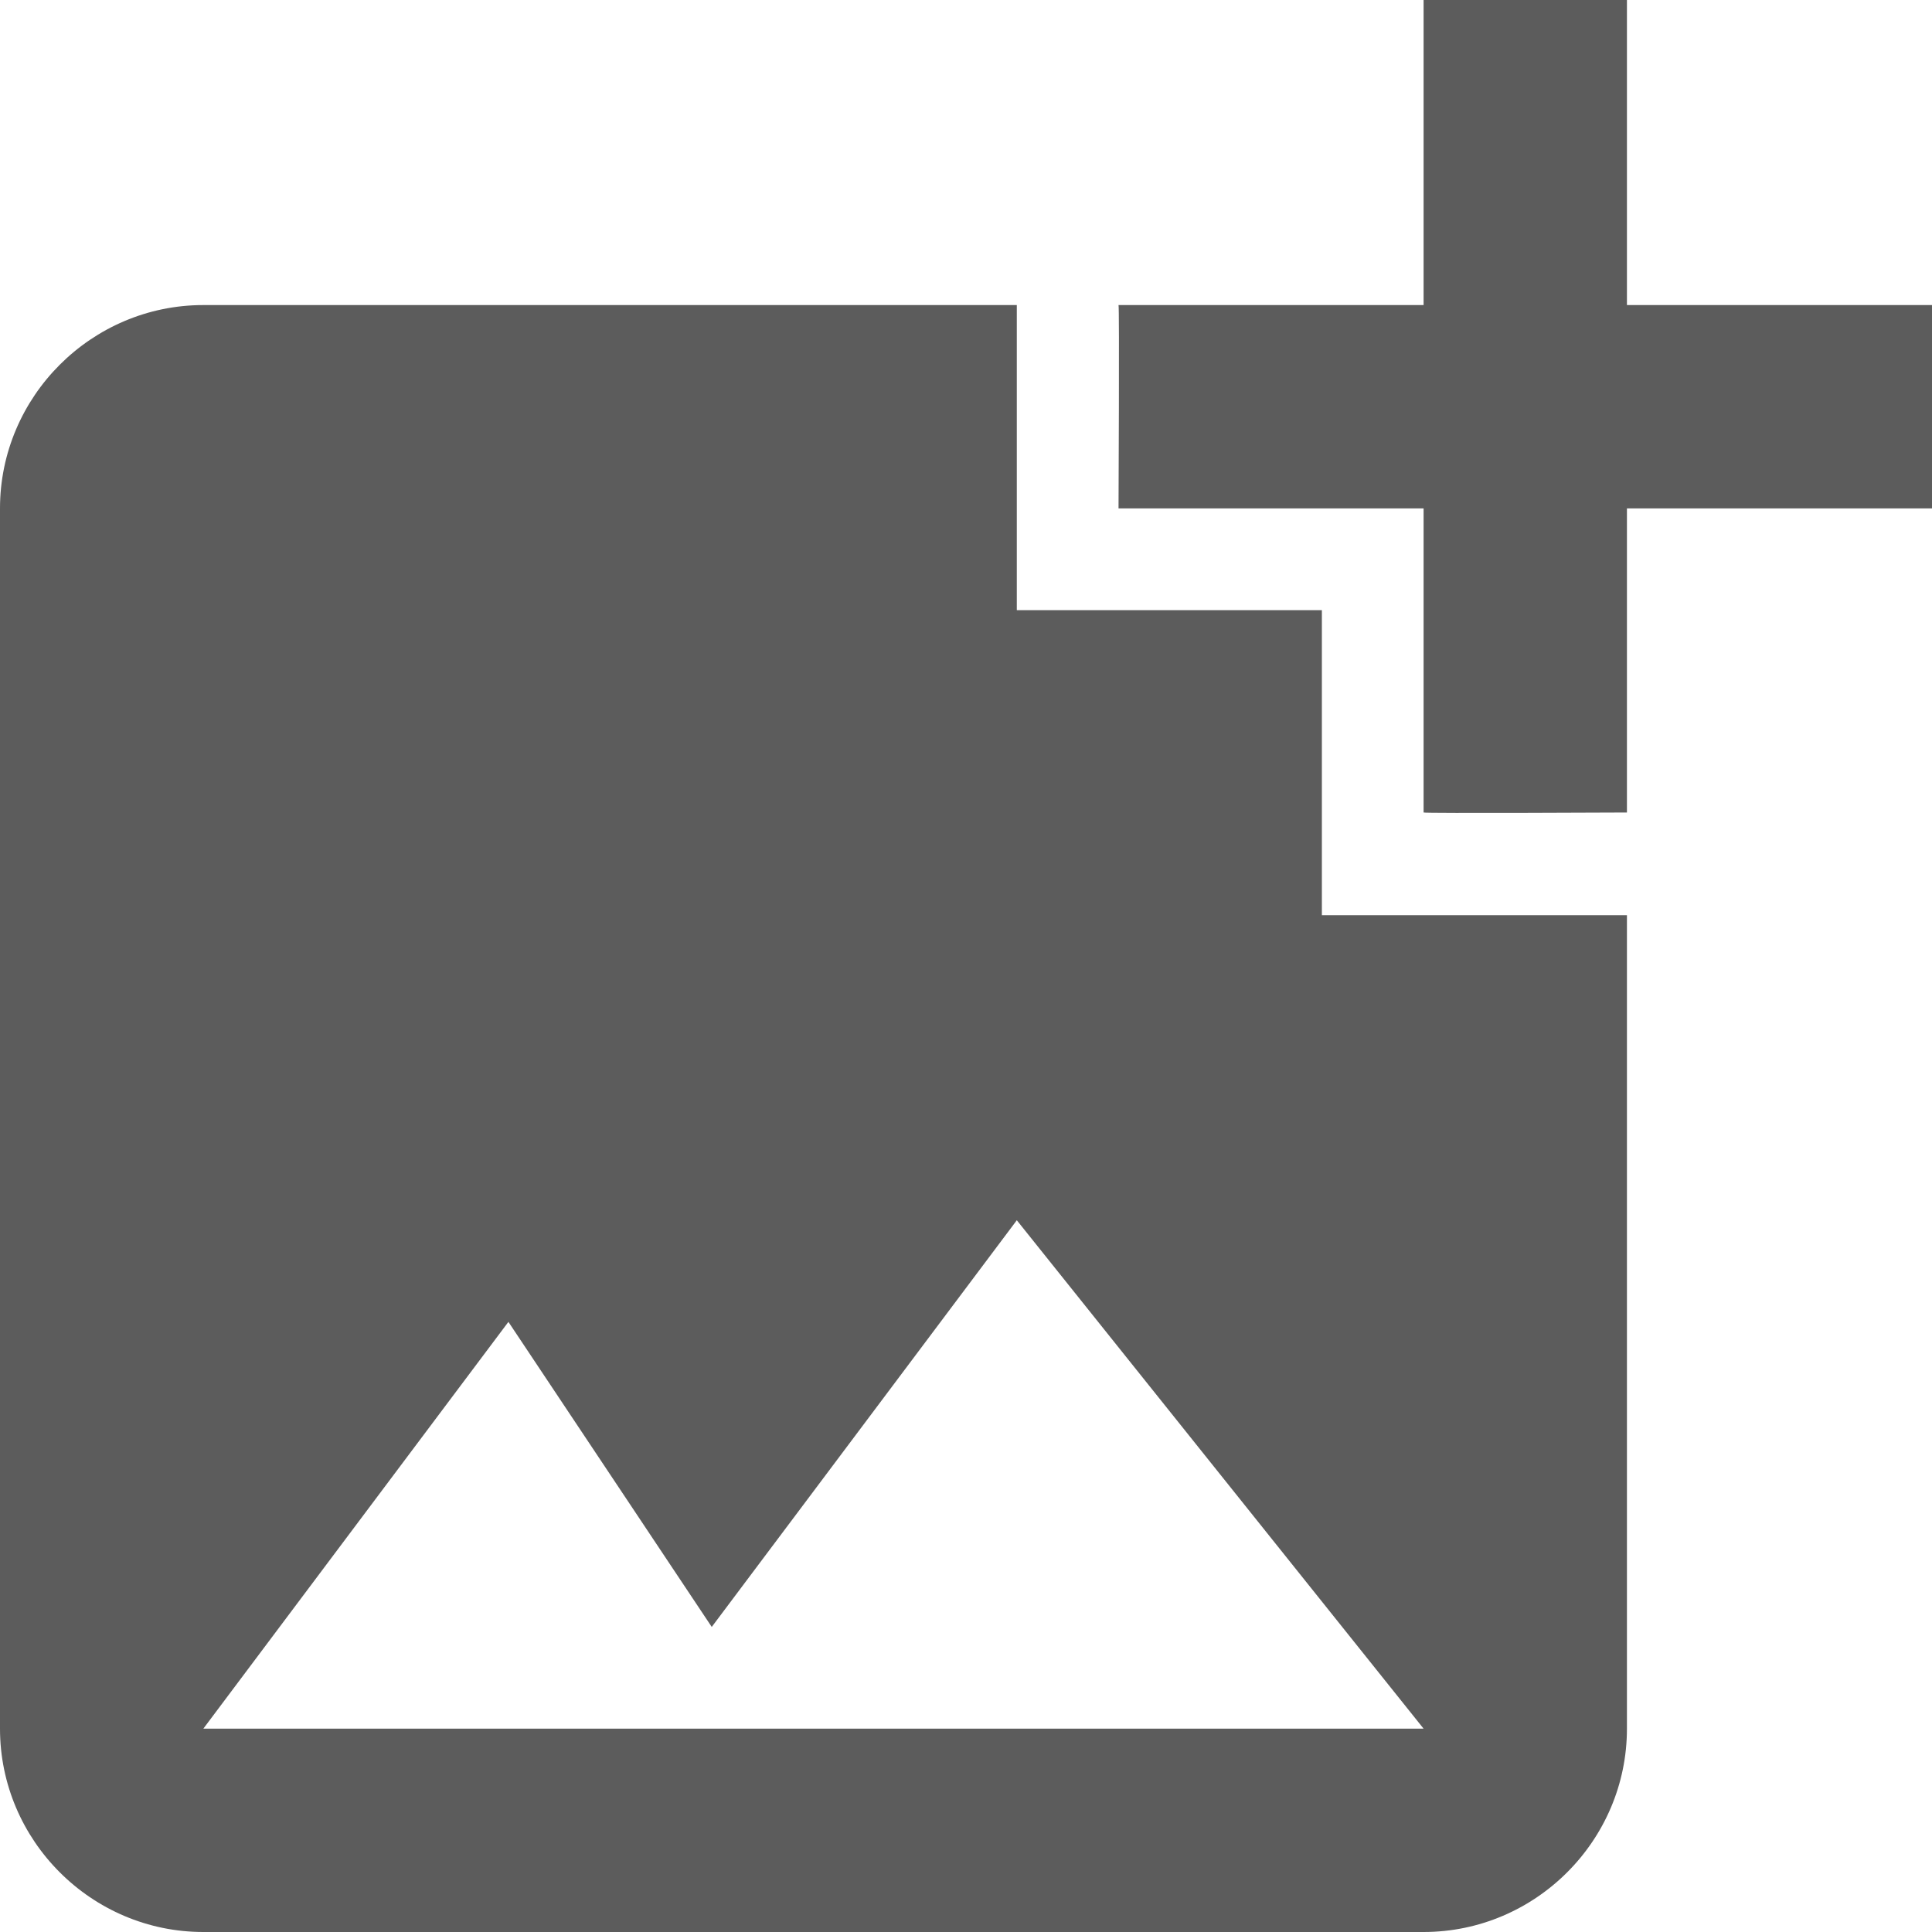 <svg width="20" height="20" viewBox="0 0 20 20" fill="none" xmlns="http://www.w3.org/2000/svg">
<path d="M16.842 5.263V8.411C16.842 8.411 14.747 8.421 14.737 8.411V5.263H11.579C11.579 5.263 11.589 3.168 11.579 3.158H14.737V0H16.842V3.158H20V5.263H16.842ZM13.684 9.474V6.316H10.526V3.158H2.105C0.947 3.158 0 4.105 0 5.263V17.895C0 19.053 0.947 20 2.105 20H14.737C15.895 20 16.842 19.053 16.842 17.895V9.474H13.684ZM2.105 17.895L5.263 13.684L7.368 16.842L10.526 12.632L14.737 17.895H2.105Z" fill="#5C5C5C"/>
</svg>

